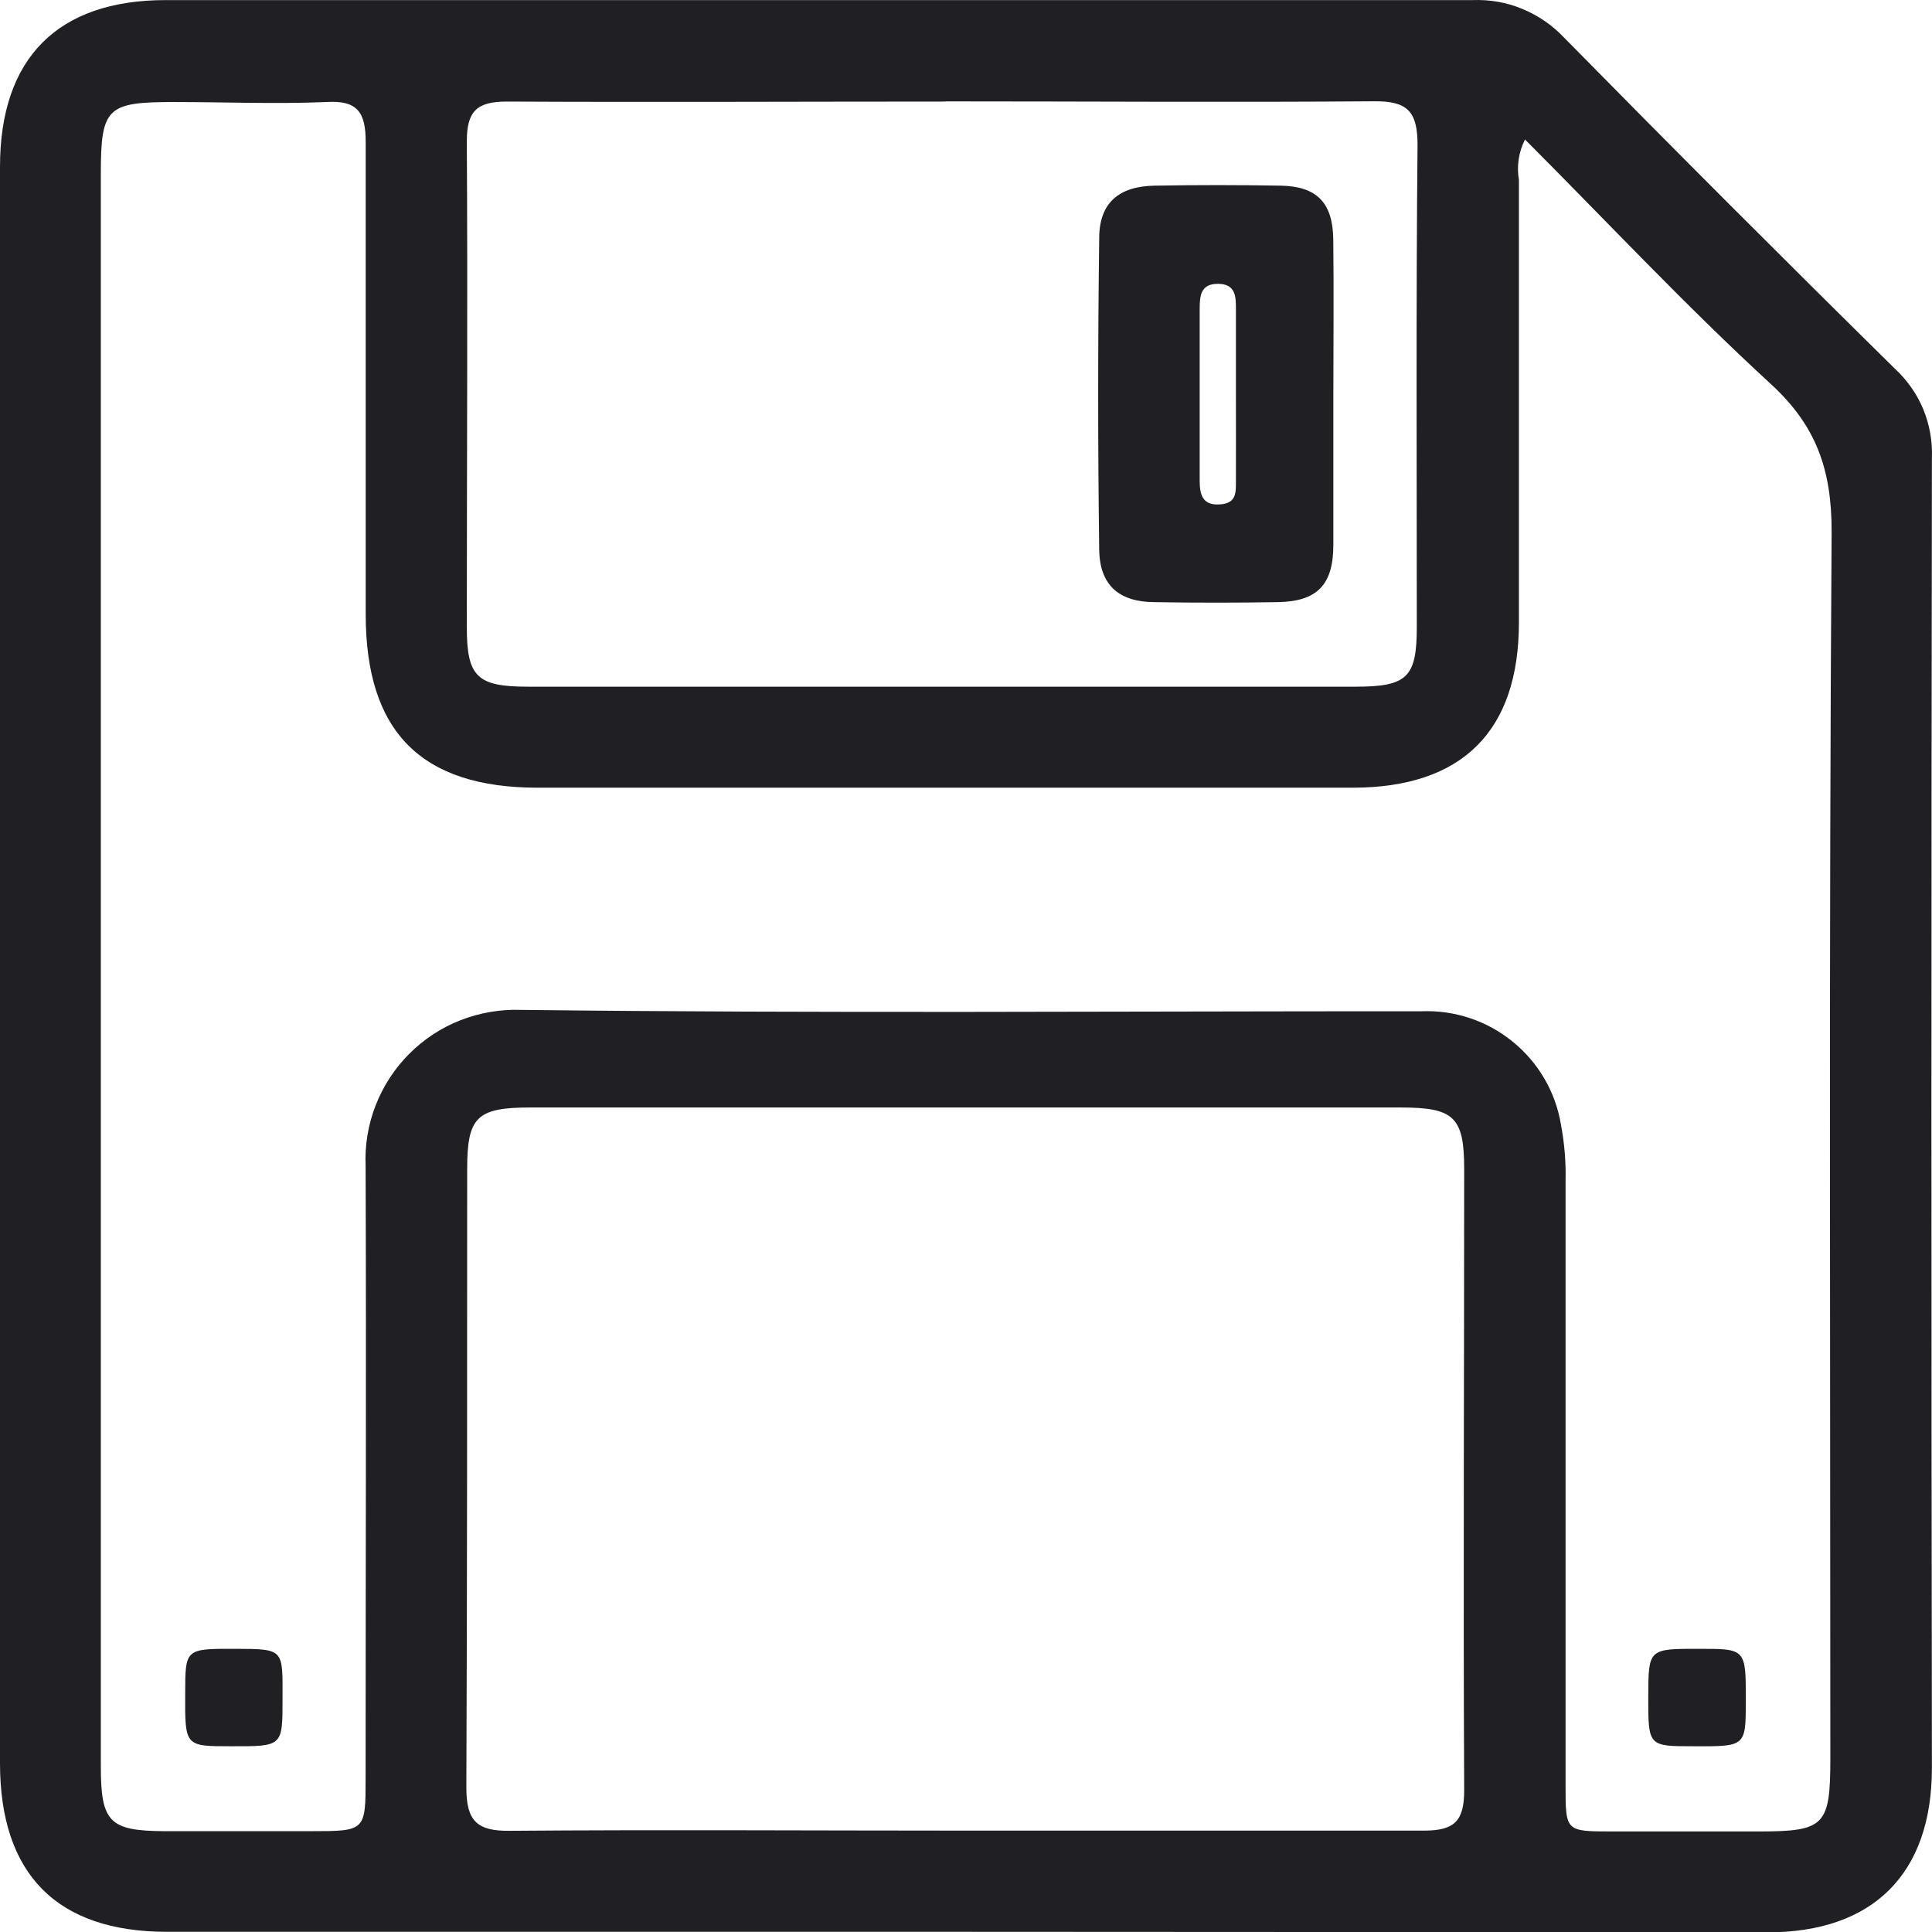 <svg xmlns="http://www.w3.org/2000/svg" width="21" height="21" viewBox="0 0 21 21" fill="none"><path d="M10.488 20.998C7.598 20.998 4.706 20.998 1.816 20.998C0.619 20.998 0 20.372 0 19.165V1.813C0 0.633 0.626 0.001 1.801 0.001C6.536 0.001 11.271 0.001 16.006 0.001C16.191 -0.006 16.376 0.025 16.547 0.097C16.718 0.167 16.872 0.273 17 0.408C18.191 1.619 19.392 2.821 20.601 4.012C20.733 4.135 20.837 4.284 20.906 4.45C20.973 4.616 21.006 4.795 20.999 4.974C20.992 9.722 20.992 14.47 20.999 19.217C20.999 20.367 20.361 21.004 19.209 21.004C16.297 21.001 13.391 20.999 10.488 20.998ZM16.576 1.516C16.507 1.653 16.484 1.807 16.51 1.958C16.51 3.56 16.51 5.163 16.51 6.765C16.51 7.948 15.893 8.562 14.701 8.562H5.846C4.577 8.562 3.975 7.954 3.975 6.676C3.975 4.966 3.975 3.254 3.975 1.545C3.975 1.22 3.886 1.088 3.547 1.109C2.993 1.132 2.44 1.109 1.886 1.109C1.162 1.109 1.096 1.171 1.096 1.889C1.096 6.106 1.096 10.323 1.096 14.54C1.096 16.094 1.096 17.648 1.096 19.201C1.096 19.805 1.19 19.9 1.781 19.904C2.312 19.904 2.841 19.904 3.377 19.904C3.974 19.904 3.974 19.903 3.974 19.322C3.974 17.105 3.982 14.89 3.974 12.673C3.964 12.449 4.002 12.223 4.083 12.015C4.165 11.805 4.289 11.614 4.447 11.456C4.606 11.296 4.796 11.171 5.006 11.089C5.215 11.008 5.439 10.969 5.664 10.977C8.926 11.016 12.187 10.991 15.454 10.992C15.813 10.978 16.165 11.096 16.443 11.323C16.722 11.55 16.909 11.87 16.967 12.225C17.005 12.426 17.022 12.631 17.017 12.835C17.017 15.027 17.017 17.22 17.017 19.412C17.017 19.906 17.017 19.907 17.522 19.907H19.118C19.833 19.907 19.895 19.845 19.895 19.116C19.895 14.669 19.879 10.223 19.909 5.774C19.909 5.105 19.743 4.627 19.246 4.172C18.327 3.328 17.479 2.421 16.576 1.516ZM10.495 19.898C12.156 19.898 13.818 19.898 15.48 19.898C15.809 19.898 15.915 19.793 15.915 19.462C15.904 17.21 15.915 14.956 15.915 12.704C15.915 12.142 15.803 12.038 15.229 12.038H5.761C5.181 12.038 5.078 12.144 5.078 12.707C5.078 14.948 5.078 17.188 5.069 19.429C5.069 19.796 5.186 19.905 5.546 19.9C7.195 19.887 8.846 19.898 10.495 19.898ZM10.278 1.104C8.684 1.104 7.097 1.112 5.509 1.104C5.18 1.104 5.074 1.21 5.074 1.539C5.085 3.298 5.074 5.057 5.074 6.816C5.074 7.358 5.186 7.464 5.741 7.464C8.736 7.464 11.735 7.464 14.737 7.464C15.296 7.464 15.4 7.362 15.4 6.816C15.4 5.075 15.391 3.323 15.408 1.575C15.408 1.21 15.298 1.097 14.934 1.101C13.384 1.113 11.83 1.102 10.278 1.102V1.104Z" fill="#202024"></path><path d="M3.071 18.477C3.071 18.983 3.071 18.983 2.508 18.981C2.01 18.981 2.01 18.981 2.013 18.412C2.013 17.921 2.013 17.921 2.554 17.922C3.095 17.924 3.072 17.922 3.071 18.477Z" fill="#202024"></path><path d="M18.471 17.922C18.977 17.922 18.977 17.922 18.976 18.487C18.976 18.984 18.976 18.984 18.407 18.981C17.915 18.981 17.915 18.981 17.916 18.439C17.918 17.921 17.918 17.921 18.471 17.922Z" fill="#202024"></path><path d="M14.493 4.295C14.493 4.837 14.493 5.379 14.493 5.92C14.493 6.355 14.32 6.538 13.888 6.545C13.455 6.552 12.998 6.553 12.553 6.545C12.166 6.545 11.954 6.362 11.948 5.979C11.933 4.849 11.933 3.718 11.948 2.588C11.948 2.203 12.165 2.025 12.549 2.018C13.006 2.01 13.462 2.01 13.92 2.018C14.313 2.025 14.486 2.203 14.492 2.598C14.499 3.165 14.493 3.731 14.493 4.295ZM13.434 4.295C13.434 3.986 13.434 3.674 13.434 3.362C13.434 3.228 13.434 3.087 13.241 3.085C13.048 3.084 13.041 3.217 13.04 3.356V5.224C13.04 5.369 13.066 5.493 13.252 5.483C13.44 5.475 13.434 5.356 13.434 5.231C13.435 4.916 13.434 4.605 13.434 4.293V4.295Z" fill="#202024"></path></svg>